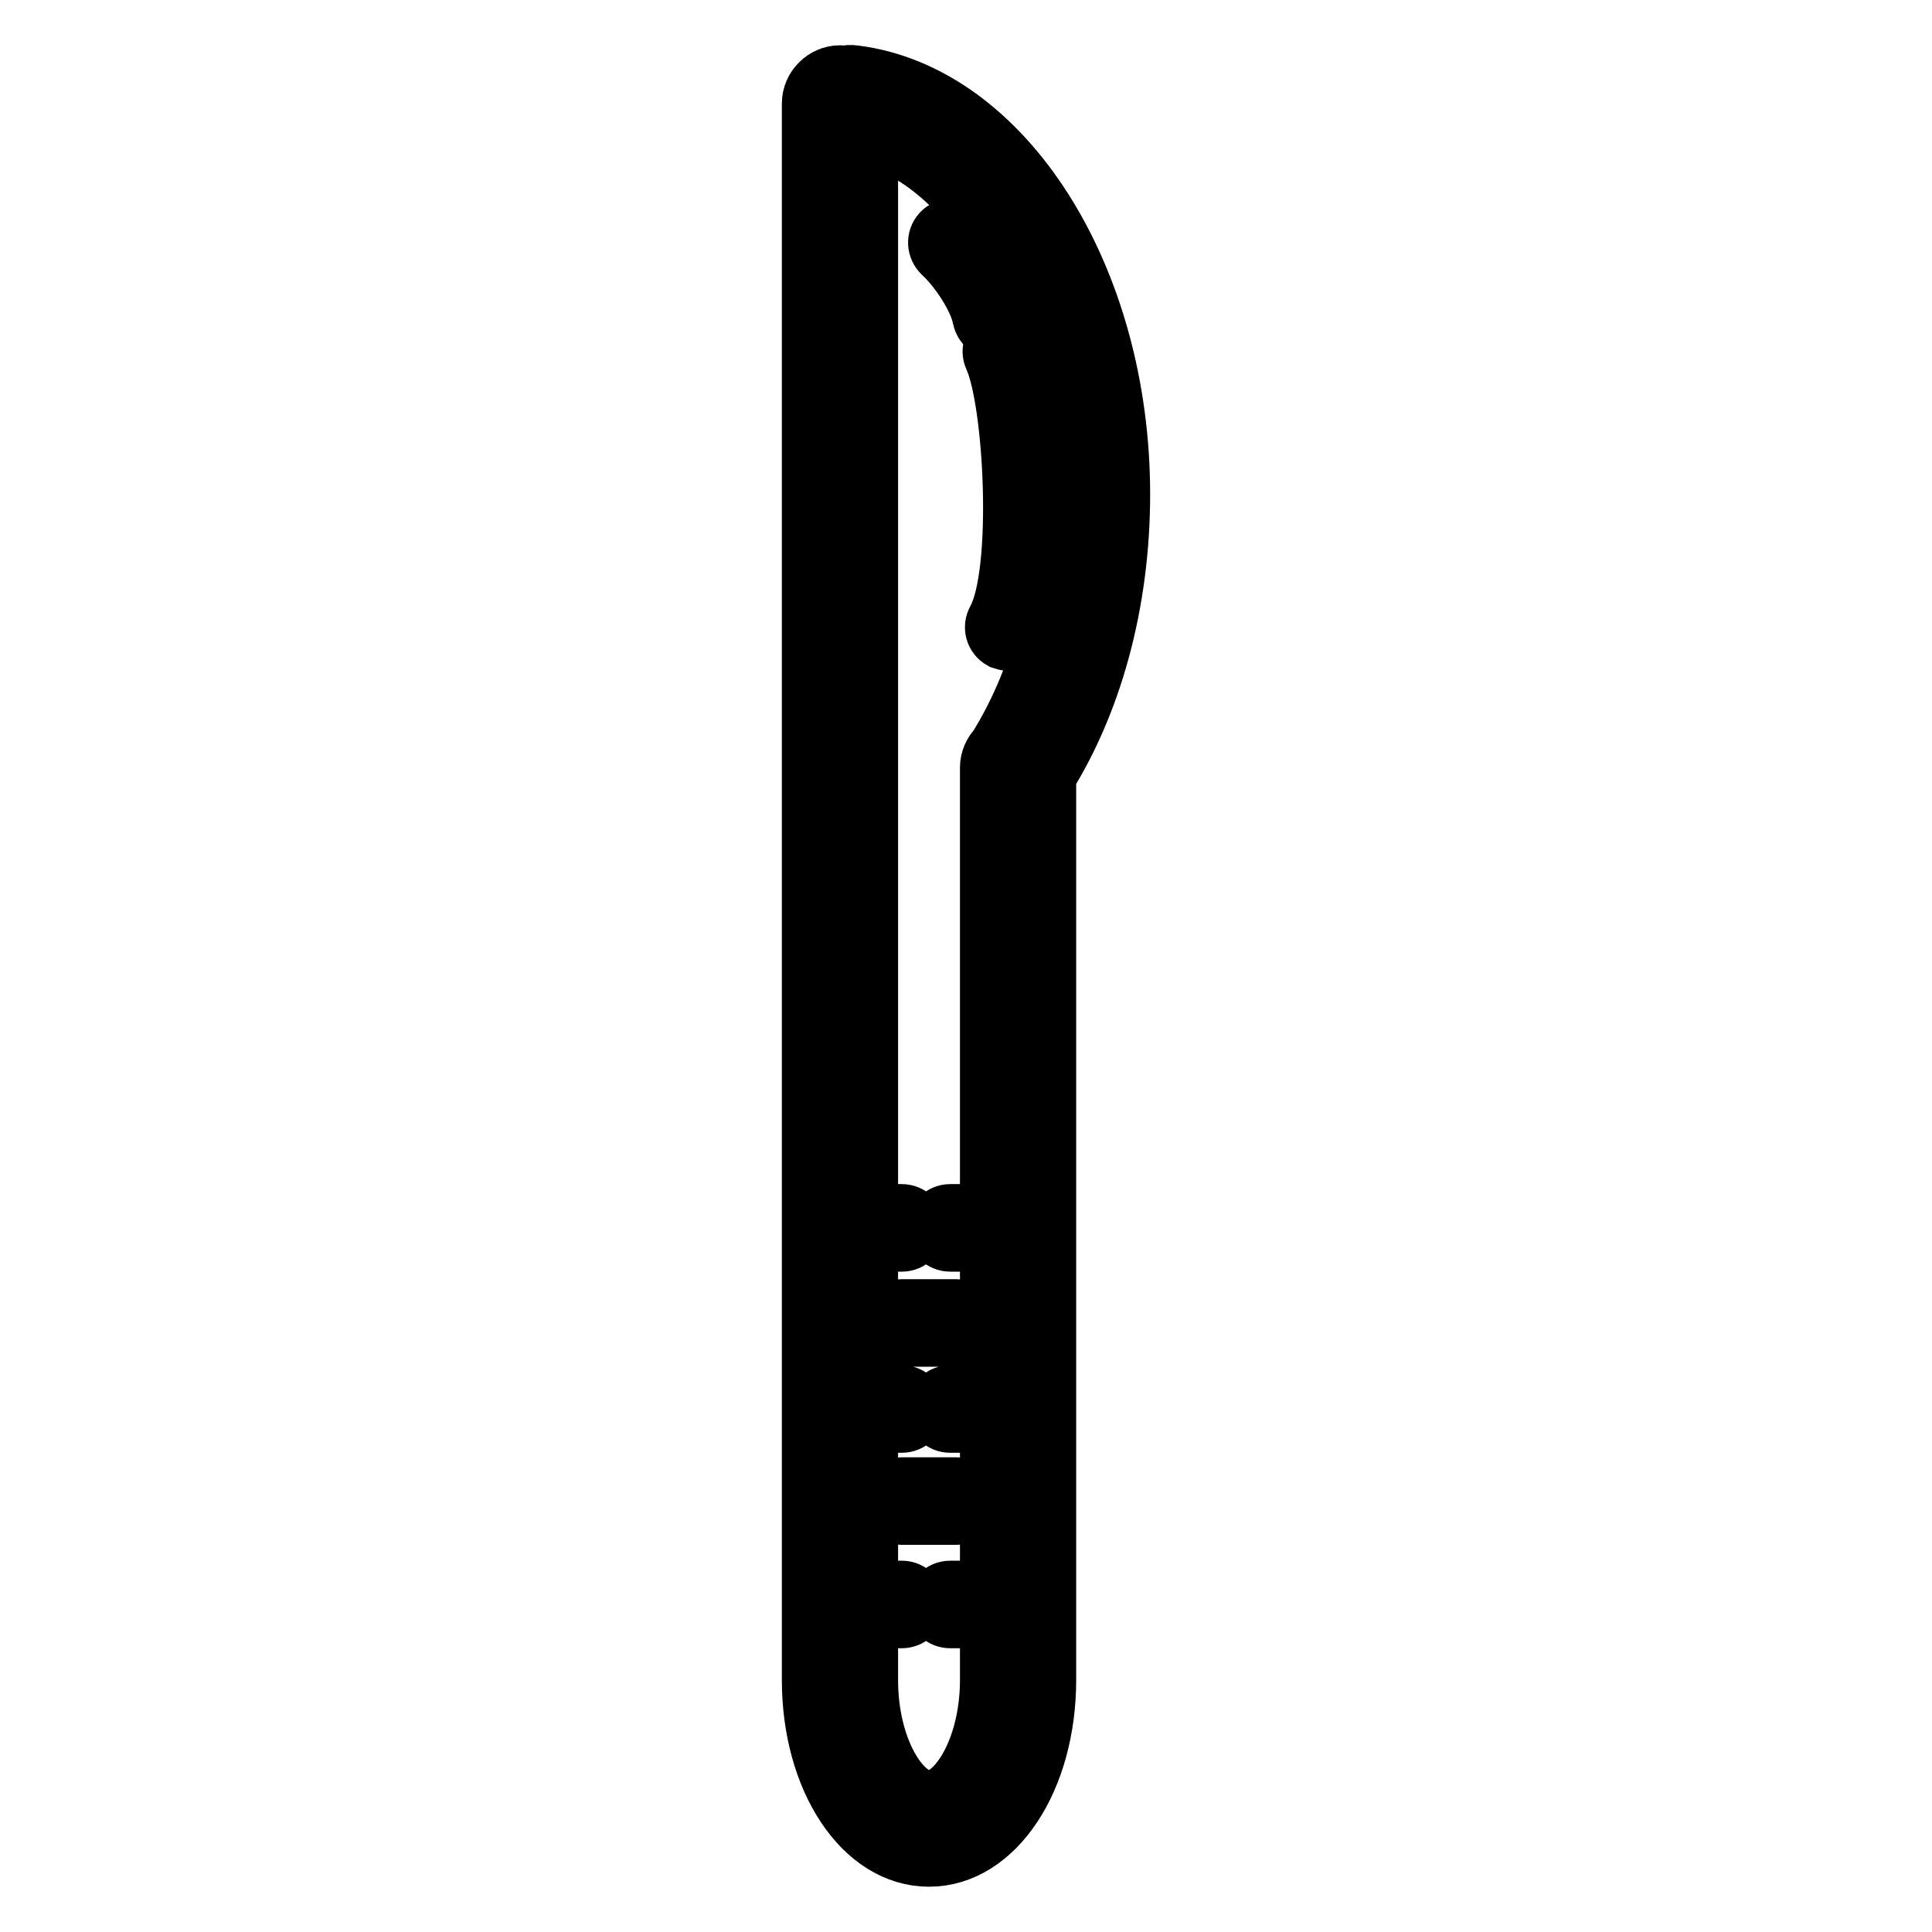 <?xml version="1.0" encoding="utf-8"?>
<!-- Svg Vector Icons : http://www.onlinewebfonts.com/icon -->
<!DOCTYPE svg PUBLIC "-//W3C//DTD SVG 1.1//EN" "http://www.w3.org/Graphics/SVG/1.1/DTD/svg11.dtd">
<svg version="1.1" xmlns="http://www.w3.org/2000/svg" xmlns:xlink="http://www.w3.org/1999/xlink" x="0px" y="0px" viewBox="0 0 256 256" enable-background="new 0 0 256 256" xml:space="preserve">
<g> <path stroke-width="8" fill-opacity="0" stroke="#000000"  d="M123.1,246c-8.7,0-15.5-10.3-15.5-23.4V13.7c0-2,1.7-3.7,3.7-3.7c2,0,3.7,1.7,3.7,3.7v208.9 c0,9.2,4.3,16,8.1,16c3.8,0,8.1-6.9,8.1-16V101.7c0-2,1.7-3.7,3.7-3.7s3.7,1.7,3.7,3.7v120.9C138.6,235.7,131.8,246,123.1,246z  M135,105.4c-0.7,0-1.4-0.2-2-0.6c-1.7-1.1-2.2-3.4-1.1-5.1c5.9-9.2,9.2-21.3,9.2-34.2c0-24.6-12.9-46.2-28.8-48.2 c-2-0.3-3.5-2.1-3.2-4.1c0.3-2,2.1-3.5,4.1-3.2c19.8,2.5,35.2,26.8,35.2,55.5c0,14.3-3.7,27.9-10.4,38.2 C137.4,104.8,136.1,105.4,135,105.4L135,105.4z M133.7,84.9c-0.3,0-0.6-0.1-0.9-0.2c-0.9-0.5-1.2-1.6-0.7-2.5 c3.5-6.3,2.3-29.1-0.4-34.9c-0.4-0.9,0-2,0.9-2.4c0.9-0.4,2,0,2.4,0.9c3.2,6.8,4.5,30.8,0.3,38.3C135,84.6,134.4,84.9,133.7,84.9 L133.7,84.9z M132,43.6c-0.9,0-1.6-0.6-1.8-1.5c-0.5-2.7-3.2-6.7-5.3-8.6c-0.7-0.7-0.8-1.8-0.1-2.6c0.7-0.7,1.8-0.8,2.6-0.1 c2.6,2.4,5.8,7.1,6.5,10.7c0.2,1-0.5,2-1.5,2.2C132.3,43.6,132.2,43.6,132,43.6z M119.5,164.5h-5.9c-1,0-1.8-0.8-1.8-1.8 s0.8-1.8,1.8-1.8h5.9c1,0,1.8,0.8,1.8,1.8S120.5,164.5,119.5,164.5z M134.6,164.5h-8.7c-1,0-1.8-0.8-1.8-1.8s0.8-1.8,1.8-1.8h8.7 c1,0,1.8,0.8,1.8,1.8S135.6,164.5,134.6,164.5z M126.7,177.1h-7.2c-1,0-1.8-0.8-1.8-1.8s0.8-1.8,1.8-1.8h7.2c1,0,1.8,0.8,1.8,1.8 S127.7,177.1,126.7,177.1z M119.5,188.5h-5.9c-1,0-1.8-0.8-1.8-1.8s0.8-1.8,1.8-1.8h5.9c1,0,1.8,0.8,1.8,1.8 S120.5,188.5,119.5,188.5z M134.6,188.5h-8.7c-1,0-1.8-0.8-1.8-1.8s0.8-1.8,1.8-1.8h8.7c1,0,1.8,0.8,1.8,1.8 S135.6,188.5,134.6,188.5z M119.5,214.4h-5.9c-1,0-1.8-0.8-1.8-1.8s0.8-1.8,1.8-1.8h5.9c1,0,1.8,0.8,1.8,1.8 S120.5,214.4,119.5,214.4z M134.6,214.4h-8.7c-1,0-1.8-0.8-1.8-1.8s0.8-1.8,1.8-1.8h8.7c1,0,1.8,0.8,1.8,1.8 S135.6,214.4,134.6,214.4z M126.7,200.7h-7.2c-1,0-1.8-0.8-1.8-1.8s0.8-1.8,1.8-1.8h7.2c1,0,1.8,0.8,1.8,1.8 S127.7,200.7,126.7,200.7z"/></g>
</svg>